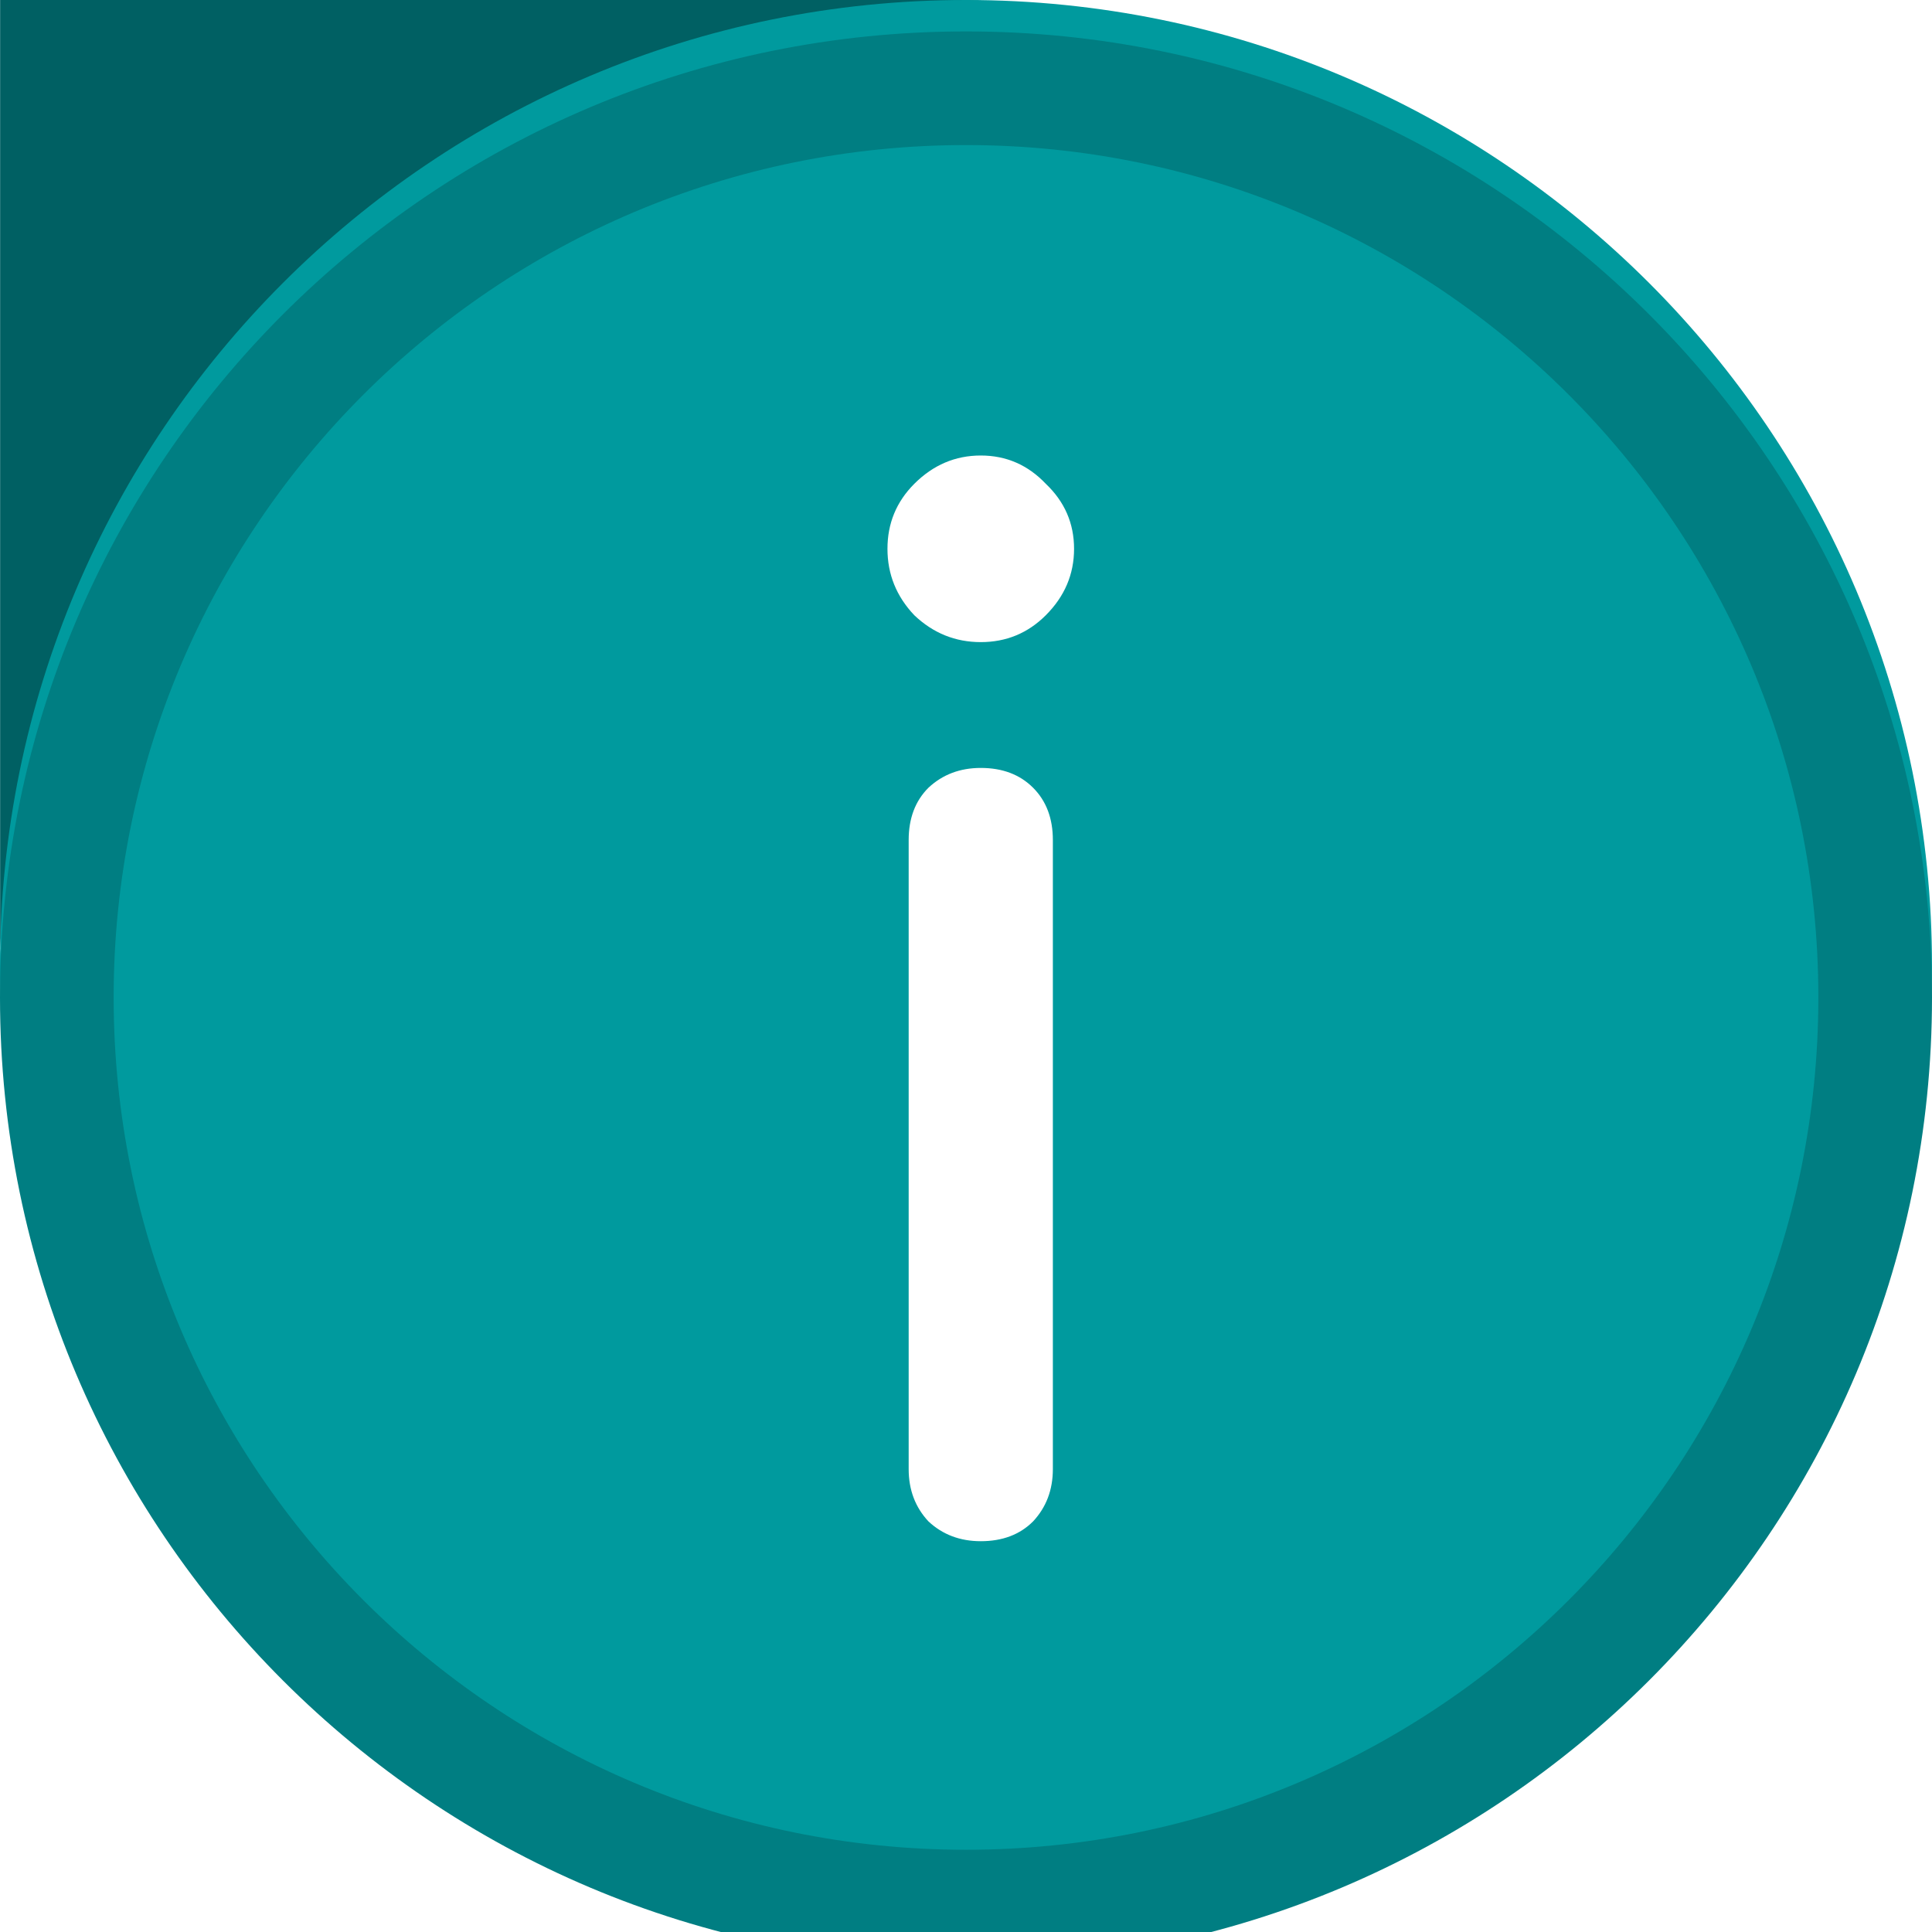 <svg width="246" height="246" viewBox="0 0 246 246" fill="none" xmlns="http://www.w3.org/2000/svg">
<path d="M0.037 120.792V125.278C-0.017 123.805 -0.017 122.309 0.037 120.792V0H125C59.274 1.657 1.781 71.884 0.037 120.792Z" fill="#006266"/>
<path d="M0.037 120.792V125.278C-0.017 123.805 -0.017 122.309 0.037 120.792V0H125C59.274 1.657 1.781 71.884 0.037 120.792Z" fill="#006063"/>
<path d="M0 123C0 55.069 55.069 0 123 0C190.931 0 246 55.069 246 123C246 190.931 190.931 246 123 246C55.069 246 0 190.931 0 123Z" fill="#009A9E"/>
<g filter="url(#filter0_i_2532_4897)">
<path fill-rule="evenodd" clip-rule="evenodd" d="M14.471 123C14.471 182.939 63.061 231.529 123 231.529C182.939 231.529 231.529 182.939 231.529 123C231.529 63.061 182.939 14.471 123 14.471C63.061 14.471 14.471 63.061 14.471 123ZM123 0C55.069 0 0 55.069 0 123C0 190.931 55.069 246 123 246C190.931 246 246 190.931 246 123C246 55.069 190.931 0 123 0Z" fill="#007E82"/>
</g>
<g filter="url(#filter1_d_2532_4897)">
<path d="M124.88 192.24C122.24 192.24 120.02 191.4 118.22 189.72C116.54 187.92 115.7 185.7 115.7 183.06V102.96C115.7 100.2 116.54 97.98 118.22 96.3C120.02 94.62 122.24 93.78 124.88 93.78C127.64 93.78 129.86 94.62 131.54 96.3C133.22 97.98 134.06 100.2 134.06 102.96V183.06C134.06 185.7 133.22 187.92 131.54 189.72C129.86 191.4 127.64 192.24 124.88 192.24ZM124.88 77.76C121.64 77.76 118.82 76.62 116.42 74.34C114.14 71.94 113 69.12 113 65.88C113 62.64 114.14 59.88 116.42 57.6C118.82 55.2 121.64 54 124.88 54C128.12 54 130.88 55.2 133.16 57.6C135.56 59.88 136.76 62.64 136.76 65.88C136.76 69.12 135.56 71.94 133.16 74.34C130.88 76.62 128.12 77.76 124.88 77.76Z" fill="white"/>
</g>
<defs>
<filter id="filter0_i_2532_4897" x="0" y="0" width="246" height="250" filterUnits="userSpaceOnUse" color-interpolation-filters="sRGB">
<feFlood flood-opacity="0" result="BackgroundImageFix"/>
<feBlend mode="normal" in="SourceGraphic" in2="BackgroundImageFix" result="shape"/>
<feColorMatrix in="SourceAlpha" type="matrix" values="0 0 0 0 0 0 0 0 0 0 0 0 0 0 0 0 0 0 127 0" result="hardAlpha"/>
<feOffset dy="4"/>
<feGaussianBlur stdDeviation="2"/>
<feComposite in2="hardAlpha" operator="arithmetic" k2="-1" k3="1"/>
<feColorMatrix type="matrix" values="0 0 0 0 0 0 0 0 0 0 0 0 0 0 0 0 0 0 0.25 0"/>
<feBlend mode="normal" in2="shape" result="effect1_innerShadow_2532_4897"/>
</filter>
<filter id="filter1_d_2532_4897" x="109" y="54" width="31.76" height="146.24" filterUnits="userSpaceOnUse" color-interpolation-filters="sRGB">
<feFlood flood-opacity="0" result="BackgroundImageFix"/>
<feColorMatrix in="SourceAlpha" type="matrix" values="0 0 0 0 0 0 0 0 0 0 0 0 0 0 0 0 0 0 127 0" result="hardAlpha"/>
<feOffset dy="4"/>
<feGaussianBlur stdDeviation="2"/>
<feComposite in2="hardAlpha" operator="out"/>
<feColorMatrix type="matrix" values="0 0 0 0 0 0 0 0 0 0 0 0 0 0 0 0 0 0 0.25 0"/>
<feBlend mode="normal" in2="BackgroundImageFix" result="effect1_dropShadow_2532_4897"/>
<feBlend mode="normal" in="SourceGraphic" in2="effect1_dropShadow_2532_4897" result="shape"/>
</filter>
</defs>
</svg>
